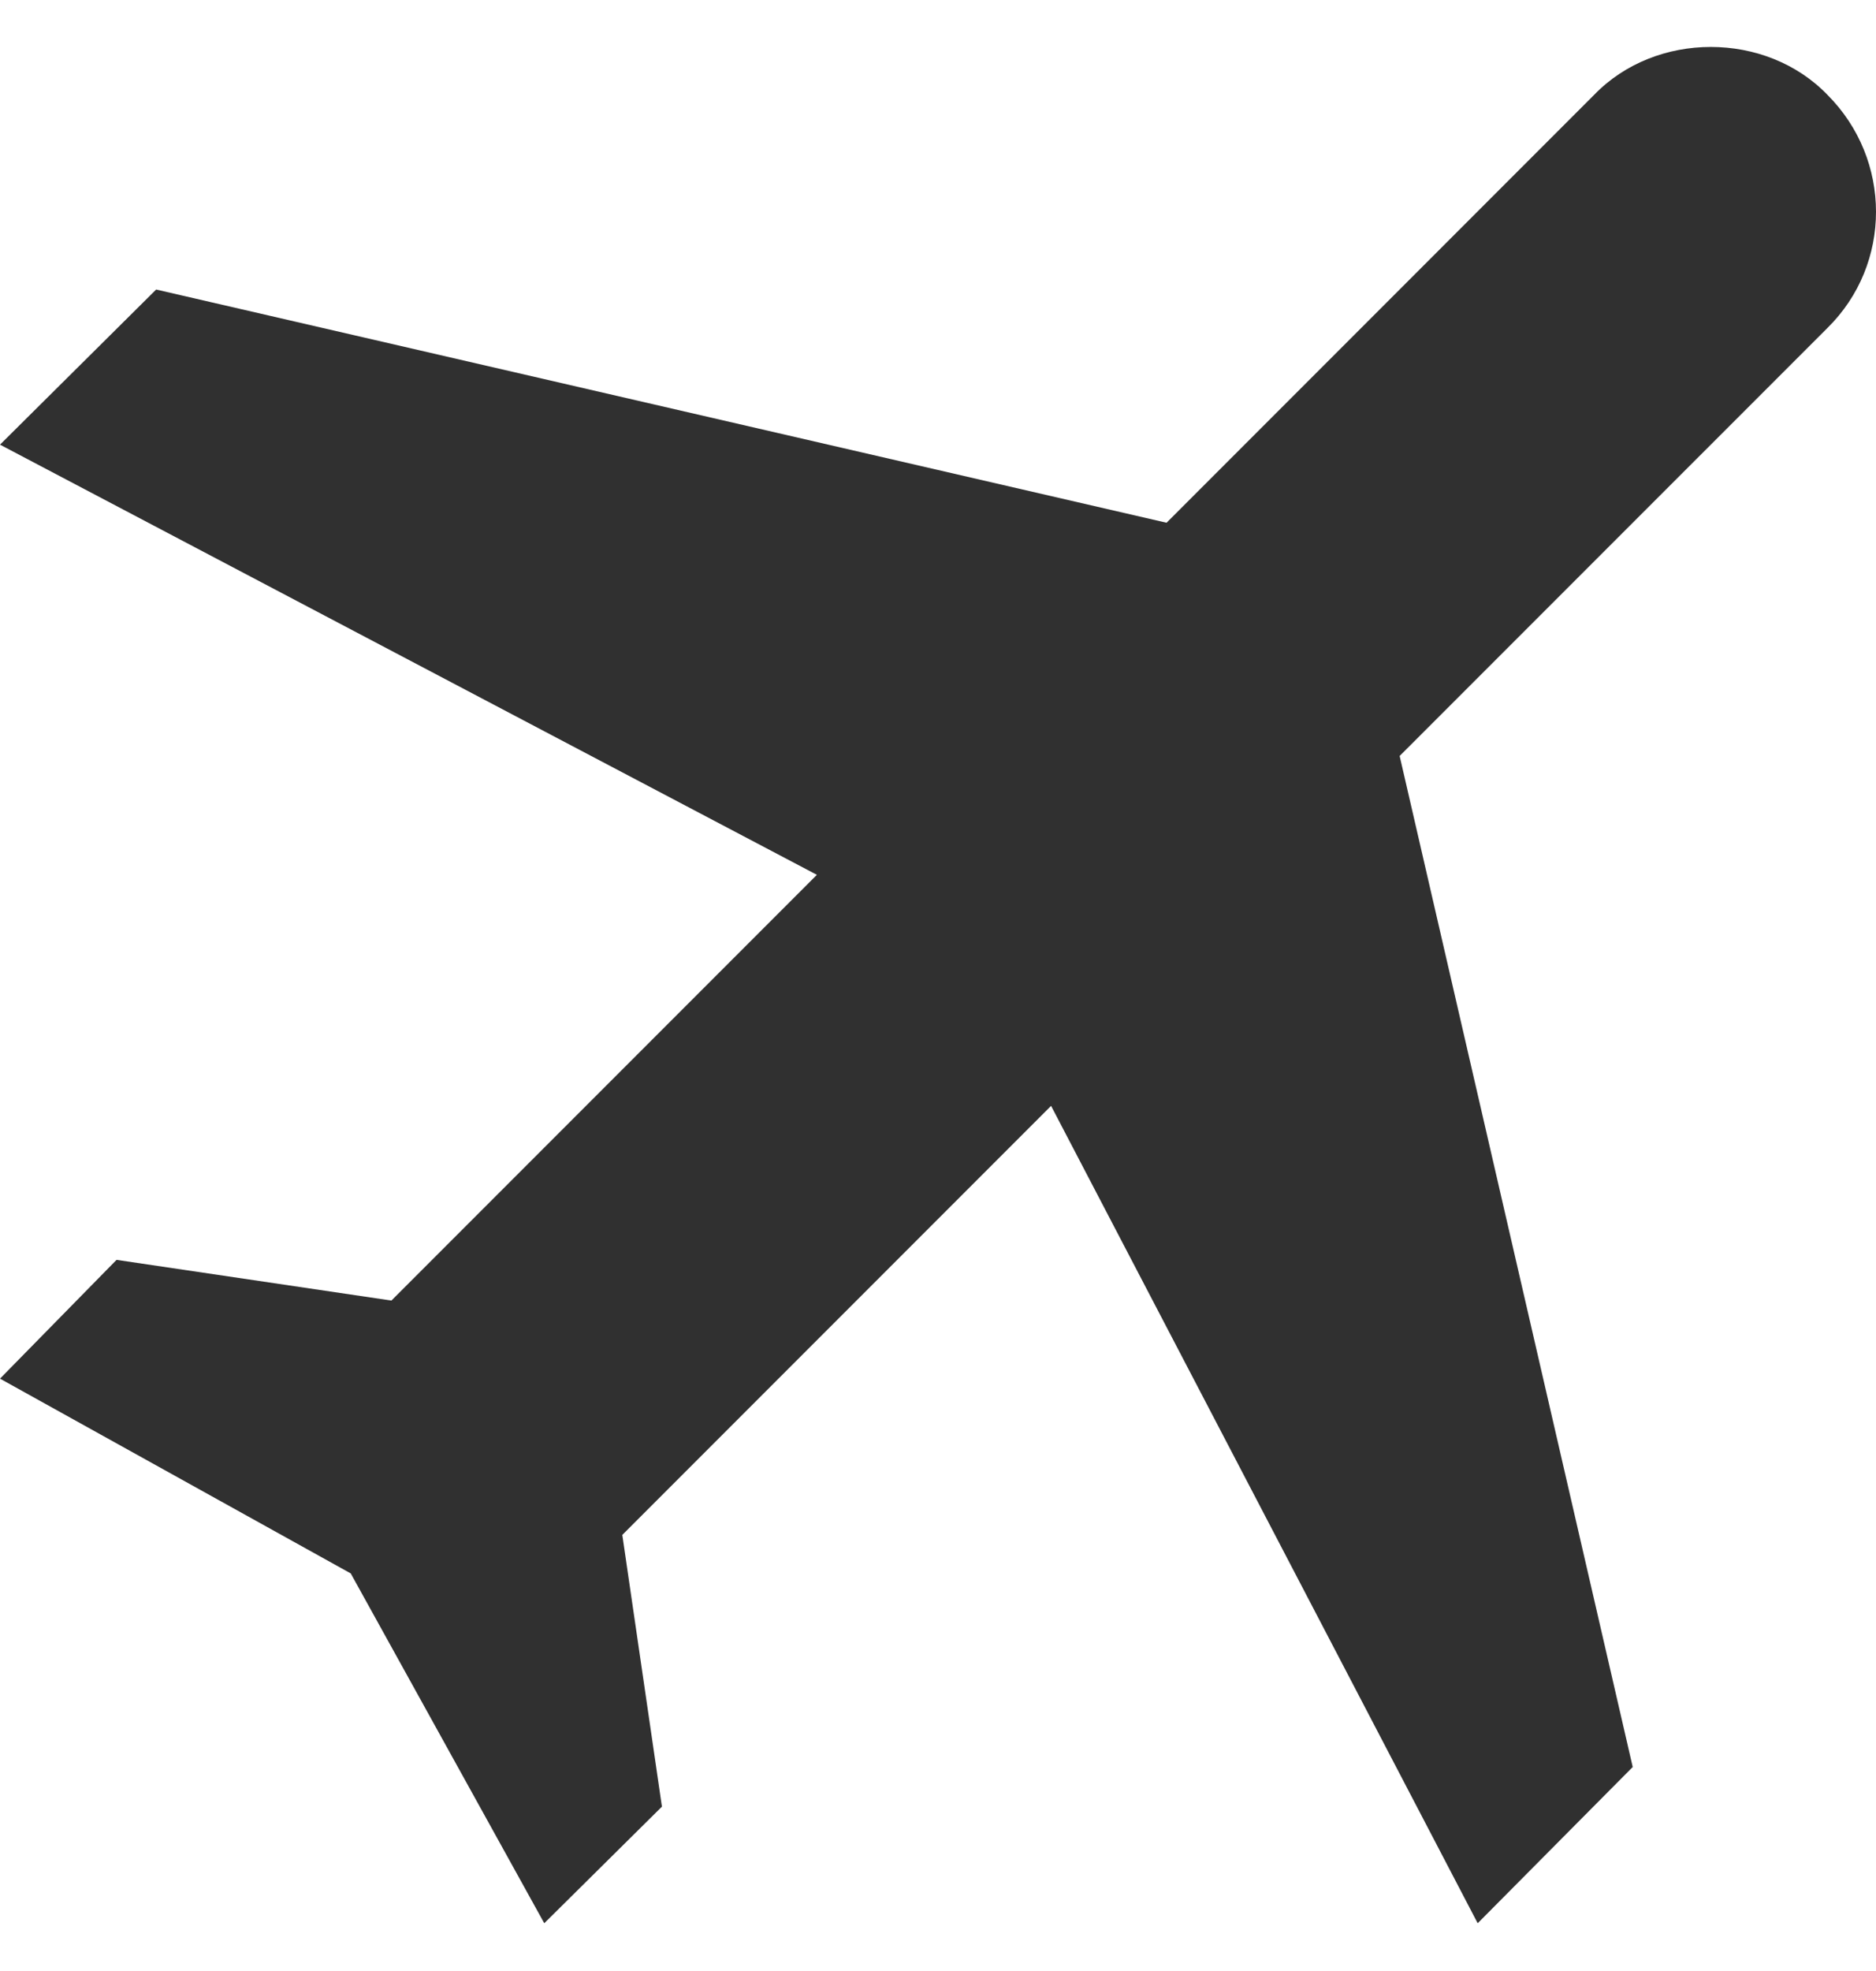 <svg width="20" height="21" viewBox="0 0 25 25" fill="none" xmlns="http://www.w3.org/2000/svg">
<path d="M24.352 0.637C25.216 1.502 25.216 2.894 24.352 3.744L18.652 9.443L21.758 22.908L19.692 24.989L14.007 14.103L8.293 19.817L8.821 23.436L7.253 24.989L4.674 20.33L0 17.736L1.553 16.154L5.216 16.696L10.886 11.026L0 5.297L2.081 3.231L15.546 6.337L21.245 0.637C22.066 -0.212 23.531 -0.212 24.352 0.637Z" fill="#303030"/>
</svg>
